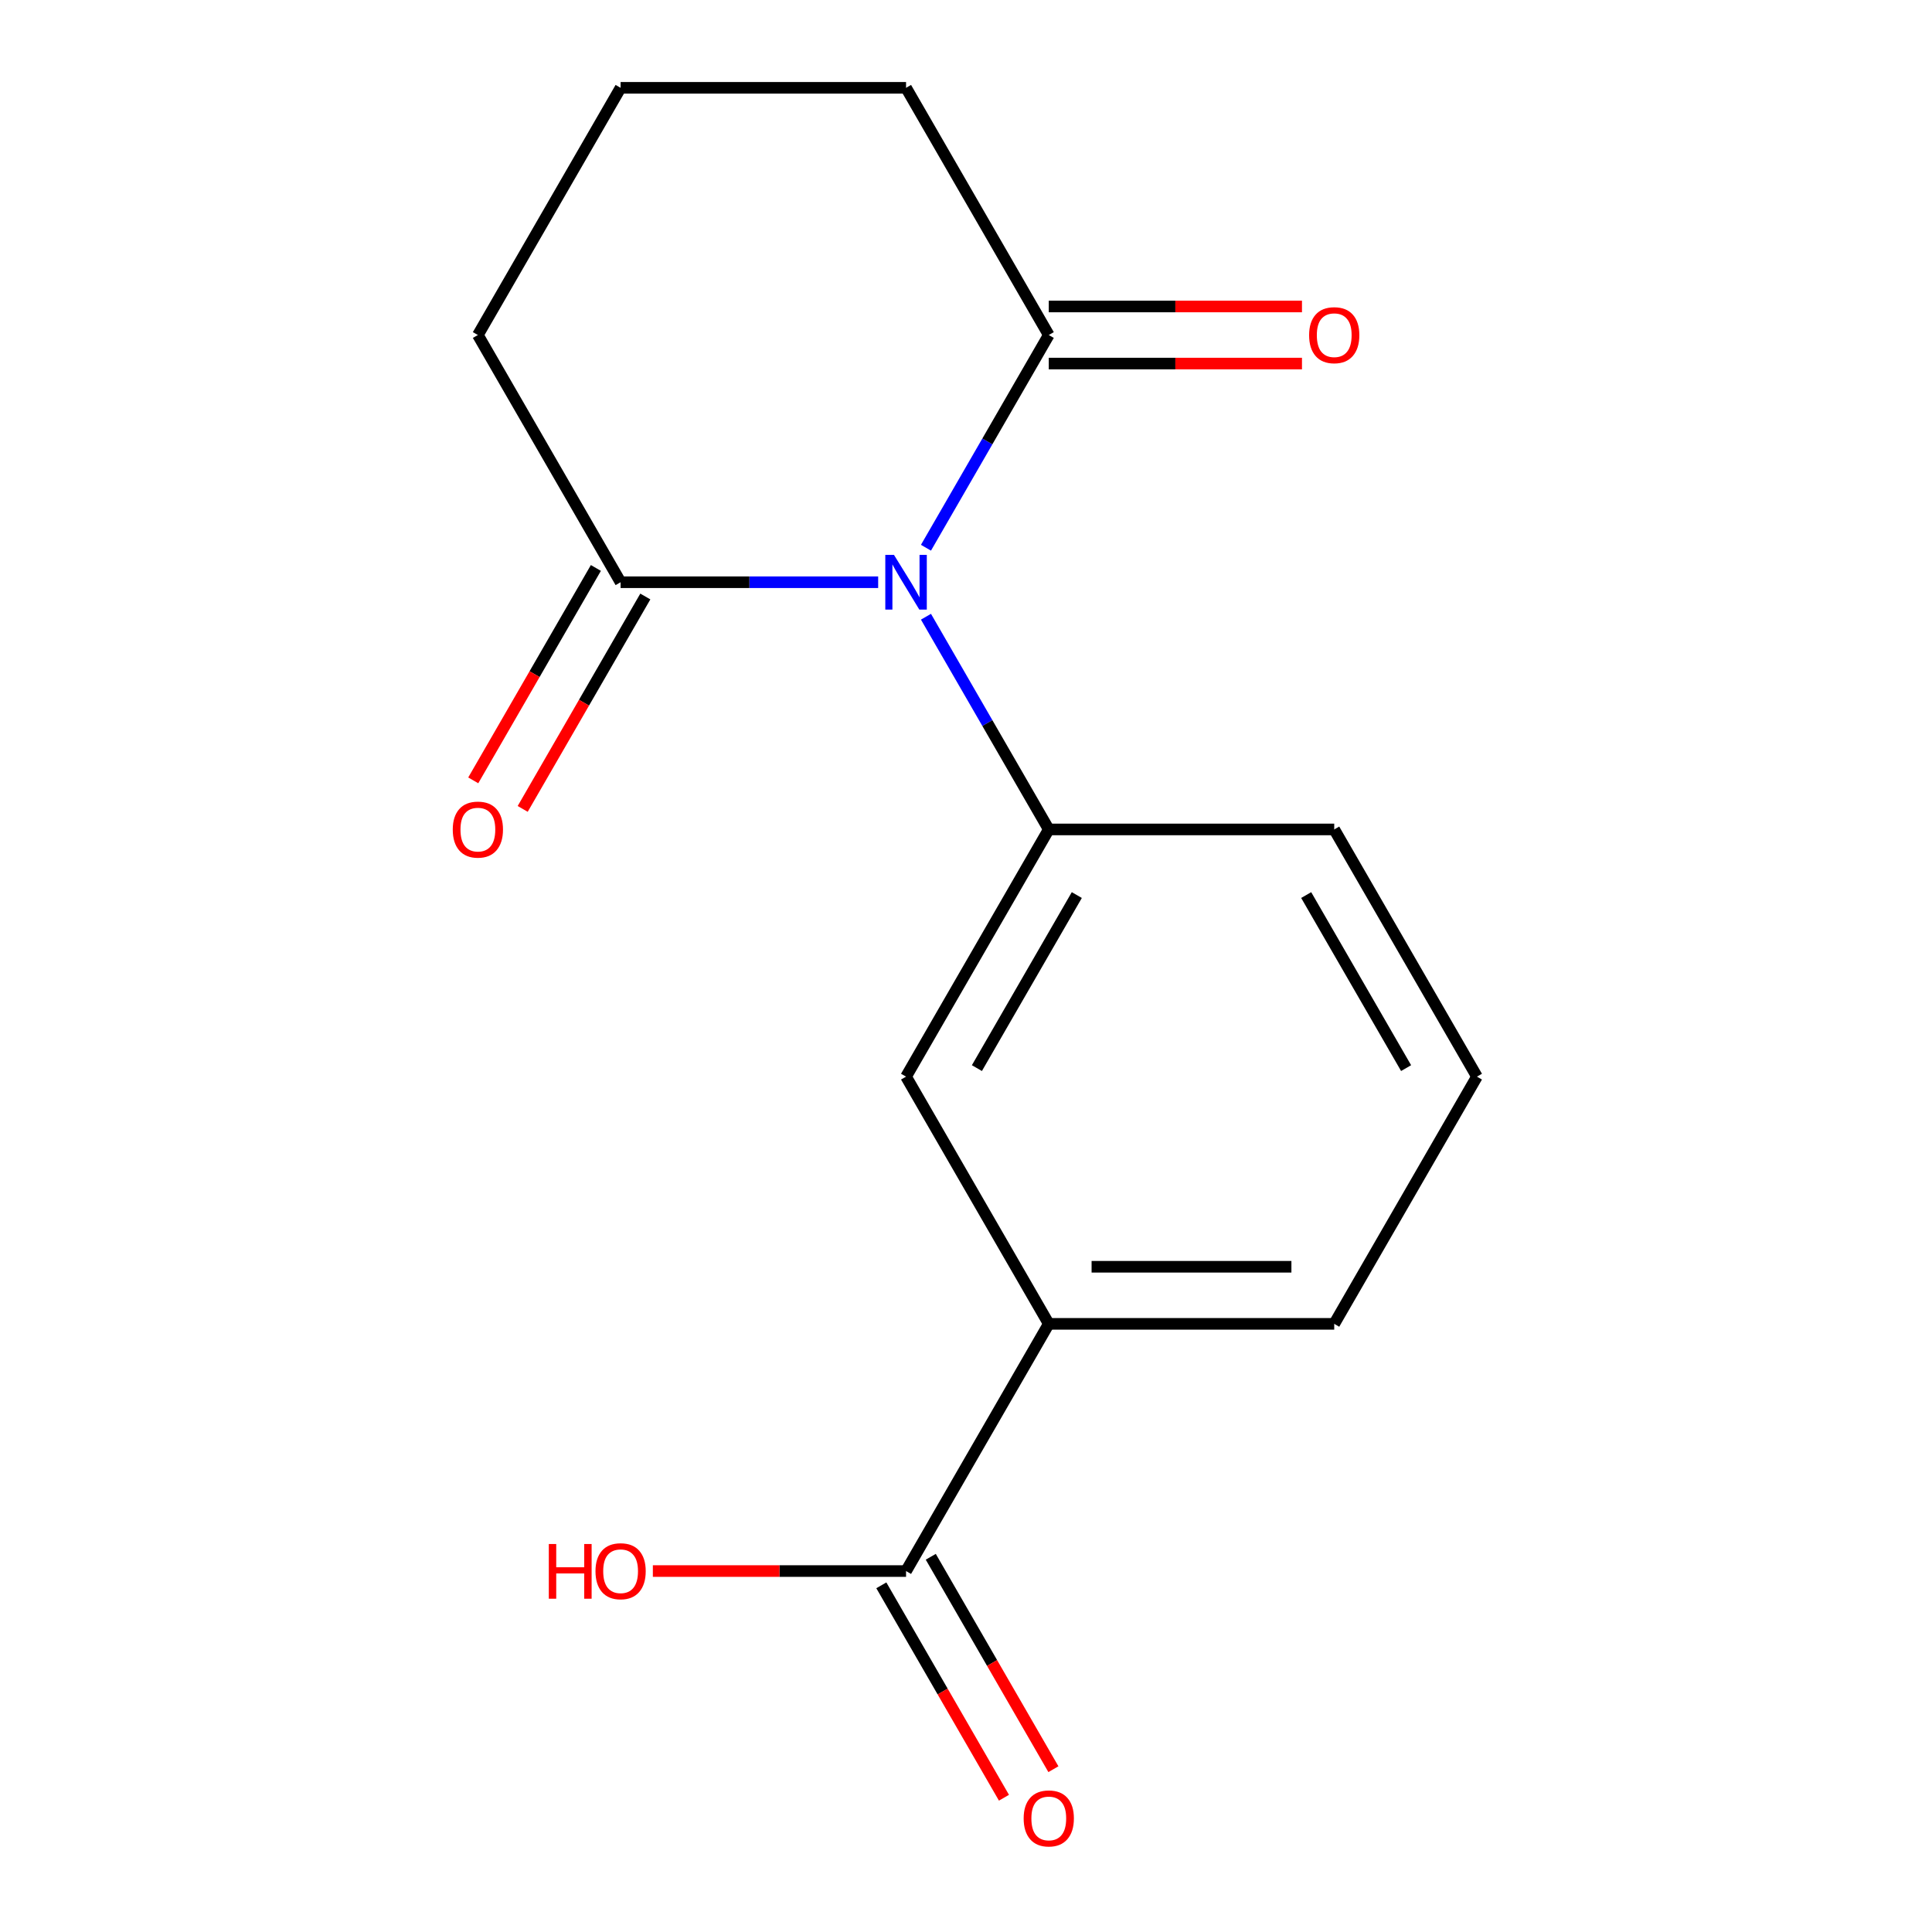 <?xml version='1.0' encoding='iso-8859-1'?>
<svg version='1.1' baseProfile='full'
              xmlns='http://www.w3.org/2000/svg'
                      xmlns:rdkit='http://www.rdkit.org/xml'
                      xmlns:xlink='http://www.w3.org/1999/xlink'
                  xml:space='preserve'
width='1000px' height='1000px' viewBox='0 0 1000 1000'>
<!-- END OF HEADER -->
<rect style='opacity:1.0;fill:#FFFFFF;stroke:none' width='1000' height='1000' x='0' y='0'> </rect>
<path class='bond-0' d='M 479.279,319.216 L 511.062,374.266' style='fill:none;fill-rule:evenodd;stroke:#0000FF;stroke-width:6px;stroke-linecap:butt;stroke-linejoin:miter;stroke-opacity:1' />
<path class='bond-0' d='M 511.062,374.266 L 542.845,429.316' style='fill:none;fill-rule:evenodd;stroke:#000000;stroke-width:6px;stroke-linecap:butt;stroke-linejoin:miter;stroke-opacity:1' />
<path class='bond-1' d='M 479.279,283.508 L 511.062,228.458' style='fill:none;fill-rule:evenodd;stroke:#0000FF;stroke-width:6px;stroke-linecap:butt;stroke-linejoin:miter;stroke-opacity:1' />
<path class='bond-1' d='M 511.062,228.458 L 542.845,173.408' style='fill:none;fill-rule:evenodd;stroke:#000000;stroke-width:6px;stroke-linecap:butt;stroke-linejoin:miter;stroke-opacity:1' />
<path class='bond-2' d='M 454.537,301.362 L 387.88,301.362' style='fill:none;fill-rule:evenodd;stroke:#0000FF;stroke-width:6px;stroke-linecap:butt;stroke-linejoin:miter;stroke-opacity:1' />
<path class='bond-2' d='M 387.88,301.362 L 321.223,301.362' style='fill:none;fill-rule:evenodd;stroke:#000000;stroke-width:6px;stroke-linecap:butt;stroke-linejoin:miter;stroke-opacity:1' />
<path class='bond-4' d='M 542.845,429.316 L 468.971,557.269' style='fill:none;fill-rule:evenodd;stroke:#000000;stroke-width:6px;stroke-linecap:butt;stroke-linejoin:miter;stroke-opacity:1' />
<path class='bond-4' d='M 557.354,463.283 L 505.643,552.851' style='fill:none;fill-rule:evenodd;stroke:#000000;stroke-width:6px;stroke-linecap:butt;stroke-linejoin:miter;stroke-opacity:1' />
<path class='bond-10' d='M 542.845,429.316 L 690.593,429.316' style='fill:none;fill-rule:evenodd;stroke:#000000;stroke-width:6px;stroke-linecap:butt;stroke-linejoin:miter;stroke-opacity:1' />
<path class='bond-6' d='M 542.845,188.183 L 608.372,188.183' style='fill:none;fill-rule:evenodd;stroke:#000000;stroke-width:6px;stroke-linecap:butt;stroke-linejoin:miter;stroke-opacity:1' />
<path class='bond-6' d='M 608.372,188.183 L 673.899,188.183' style='fill:none;fill-rule:evenodd;stroke:#FF0000;stroke-width:6px;stroke-linecap:butt;stroke-linejoin:miter;stroke-opacity:1' />
<path class='bond-6' d='M 542.845,158.633 L 608.372,158.633' style='fill:none;fill-rule:evenodd;stroke:#000000;stroke-width:6px;stroke-linecap:butt;stroke-linejoin:miter;stroke-opacity:1' />
<path class='bond-6' d='M 608.372,158.633 L 673.899,158.633' style='fill:none;fill-rule:evenodd;stroke:#FF0000;stroke-width:6px;stroke-linecap:butt;stroke-linejoin:miter;stroke-opacity:1' />
<path class='bond-11' d='M 542.845,173.408 L 468.971,45.455' style='fill:none;fill-rule:evenodd;stroke:#000000;stroke-width:6px;stroke-linecap:butt;stroke-linejoin:miter;stroke-opacity:1' />
<path class='bond-7' d='M 308.427,293.974 L 276.69,348.944' style='fill:none;fill-rule:evenodd;stroke:#000000;stroke-width:6px;stroke-linecap:butt;stroke-linejoin:miter;stroke-opacity:1' />
<path class='bond-7' d='M 276.69,348.944 L 244.953,403.914' style='fill:none;fill-rule:evenodd;stroke:#FF0000;stroke-width:6px;stroke-linecap:butt;stroke-linejoin:miter;stroke-opacity:1' />
<path class='bond-7' d='M 334.018,308.749 L 302.281,363.719' style='fill:none;fill-rule:evenodd;stroke:#000000;stroke-width:6px;stroke-linecap:butt;stroke-linejoin:miter;stroke-opacity:1' />
<path class='bond-7' d='M 302.281,363.719 L 270.544,418.689' style='fill:none;fill-rule:evenodd;stroke:#FF0000;stroke-width:6px;stroke-linecap:butt;stroke-linejoin:miter;stroke-opacity:1' />
<path class='bond-12' d='M 321.223,301.362 L 247.349,173.408' style='fill:none;fill-rule:evenodd;stroke:#000000;stroke-width:6px;stroke-linecap:butt;stroke-linejoin:miter;stroke-opacity:1' />
<path class='bond-3' d='M 468.971,813.176 L 542.845,685.223' style='fill:none;fill-rule:evenodd;stroke:#000000;stroke-width:6px;stroke-linecap:butt;stroke-linejoin:miter;stroke-opacity:1' />
<path class='bond-8' d='M 456.175,820.564 L 487.912,875.534' style='fill:none;fill-rule:evenodd;stroke:#000000;stroke-width:6px;stroke-linecap:butt;stroke-linejoin:miter;stroke-opacity:1' />
<path class='bond-8' d='M 487.912,875.534 L 519.649,930.504' style='fill:none;fill-rule:evenodd;stroke:#FF0000;stroke-width:6px;stroke-linecap:butt;stroke-linejoin:miter;stroke-opacity:1' />
<path class='bond-8' d='M 481.766,805.789 L 513.503,860.759' style='fill:none;fill-rule:evenodd;stroke:#000000;stroke-width:6px;stroke-linecap:butt;stroke-linejoin:miter;stroke-opacity:1' />
<path class='bond-8' d='M 513.503,860.759 L 545.24,915.729' style='fill:none;fill-rule:evenodd;stroke:#FF0000;stroke-width:6px;stroke-linecap:butt;stroke-linejoin:miter;stroke-opacity:1' />
<path class='bond-9' d='M 468.971,813.176 L 403.444,813.176' style='fill:none;fill-rule:evenodd;stroke:#000000;stroke-width:6px;stroke-linecap:butt;stroke-linejoin:miter;stroke-opacity:1' />
<path class='bond-9' d='M 403.444,813.176 L 337.916,813.176' style='fill:none;fill-rule:evenodd;stroke:#FF0000;stroke-width:6px;stroke-linecap:butt;stroke-linejoin:miter;stroke-opacity:1' />
<path class='bond-5' d='M 468.971,557.269 L 542.845,685.223' style='fill:none;fill-rule:evenodd;stroke:#000000;stroke-width:6px;stroke-linecap:butt;stroke-linejoin:miter;stroke-opacity:1' />
<path class='bond-17' d='M 542.845,685.223 L 690.593,685.223' style='fill:none;fill-rule:evenodd;stroke:#000000;stroke-width:6px;stroke-linecap:butt;stroke-linejoin:miter;stroke-opacity:1' />
<path class='bond-17' d='M 565.007,655.673 L 668.431,655.673' style='fill:none;fill-rule:evenodd;stroke:#000000;stroke-width:6px;stroke-linecap:butt;stroke-linejoin:miter;stroke-opacity:1' />
<path class='bond-15' d='M 690.593,429.316 L 764.467,557.269' style='fill:none;fill-rule:evenodd;stroke:#000000;stroke-width:6px;stroke-linecap:butt;stroke-linejoin:miter;stroke-opacity:1' />
<path class='bond-15' d='M 676.083,463.283 L 727.795,552.851' style='fill:none;fill-rule:evenodd;stroke:#000000;stroke-width:6px;stroke-linecap:butt;stroke-linejoin:miter;stroke-opacity:1' />
<path class='bond-16' d='M 468.971,45.455 L 321.223,45.455' style='fill:none;fill-rule:evenodd;stroke:#000000;stroke-width:6px;stroke-linecap:butt;stroke-linejoin:miter;stroke-opacity:1' />
<path class='bond-14' d='M 247.349,173.408 L 321.223,45.455' style='fill:none;fill-rule:evenodd;stroke:#000000;stroke-width:6px;stroke-linecap:butt;stroke-linejoin:miter;stroke-opacity:1' />
<path class='bond-13' d='M 690.593,685.223 L 764.467,557.269' style='fill:none;fill-rule:evenodd;stroke:#000000;stroke-width:6px;stroke-linecap:butt;stroke-linejoin:miter;stroke-opacity:1' />
<path  class='atom-0' d='M 462.711 287.202
L 471.991 302.202
Q 472.911 303.682, 474.391 306.362
Q 475.871 309.042, 475.951 309.202
L 475.951 287.202
L 479.711 287.202
L 479.711 315.522
L 475.831 315.522
L 465.871 299.122
Q 464.711 297.202, 463.471 295.002
Q 462.271 292.802, 461.911 292.122
L 461.911 315.522
L 458.231 315.522
L 458.231 287.202
L 462.711 287.202
' fill='#0000FF'/>
<path  class='atom-7' d='M 677.593 173.488
Q 677.593 166.688, 680.953 162.888
Q 684.313 159.088, 690.593 159.088
Q 696.873 159.088, 700.233 162.888
Q 703.593 166.688, 703.593 173.488
Q 703.593 180.368, 700.193 184.288
Q 696.793 188.168, 690.593 188.168
Q 684.353 188.168, 680.953 184.288
Q 677.593 180.408, 677.593 173.488
M 690.593 184.968
Q 694.913 184.968, 697.233 182.088
Q 699.593 179.168, 699.593 173.488
Q 699.593 167.928, 697.233 165.128
Q 694.913 162.288, 690.593 162.288
Q 686.273 162.288, 683.913 165.088
Q 681.593 167.888, 681.593 173.488
Q 681.593 179.208, 683.913 182.088
Q 686.273 184.968, 690.593 184.968
' fill='#FF0000'/>
<path  class='atom-8' d='M 234.349 429.396
Q 234.349 422.596, 237.709 418.796
Q 241.069 414.996, 247.349 414.996
Q 253.629 414.996, 256.989 418.796
Q 260.349 422.596, 260.349 429.396
Q 260.349 436.276, 256.949 440.196
Q 253.549 444.076, 247.349 444.076
Q 241.109 444.076, 237.709 440.196
Q 234.349 436.316, 234.349 429.396
M 247.349 440.876
Q 251.669 440.876, 253.989 437.996
Q 256.349 435.076, 256.349 429.396
Q 256.349 423.836, 253.989 421.036
Q 251.669 418.196, 247.349 418.196
Q 243.029 418.196, 240.669 420.996
Q 238.349 423.796, 238.349 429.396
Q 238.349 435.116, 240.669 437.996
Q 243.029 440.876, 247.349 440.876
' fill='#FF0000'/>
<path  class='atom-9' d='M 529.845 941.21
Q 529.845 934.41, 533.205 930.61
Q 536.565 926.81, 542.845 926.81
Q 549.125 926.81, 552.485 930.61
Q 555.845 934.41, 555.845 941.21
Q 555.845 948.09, 552.445 952.01
Q 549.045 955.89, 542.845 955.89
Q 536.605 955.89, 533.205 952.01
Q 529.845 948.13, 529.845 941.21
M 542.845 952.69
Q 547.165 952.69, 549.485 949.81
Q 551.845 946.89, 551.845 941.21
Q 551.845 935.65, 549.485 932.85
Q 547.165 930.01, 542.845 930.01
Q 538.525 930.01, 536.165 932.81
Q 533.845 935.61, 533.845 941.21
Q 533.845 946.93, 536.165 949.81
Q 538.525 952.69, 542.845 952.69
' fill='#FF0000'/>
<path  class='atom-10' d='M 284.063 799.176
L 287.903 799.176
L 287.903 811.216
L 302.383 811.216
L 302.383 799.176
L 306.223 799.176
L 306.223 827.496
L 302.383 827.496
L 302.383 814.416
L 287.903 814.416
L 287.903 827.496
L 284.063 827.496
L 284.063 799.176
' fill='#FF0000'/>
<path  class='atom-10' d='M 308.223 813.256
Q 308.223 806.456, 311.583 802.656
Q 314.943 798.856, 321.223 798.856
Q 327.503 798.856, 330.863 802.656
Q 334.223 806.456, 334.223 813.256
Q 334.223 820.136, 330.823 824.056
Q 327.423 827.936, 321.223 827.936
Q 314.983 827.936, 311.583 824.056
Q 308.223 820.176, 308.223 813.256
M 321.223 824.736
Q 325.543 824.736, 327.863 821.856
Q 330.223 818.936, 330.223 813.256
Q 330.223 807.696, 327.863 804.896
Q 325.543 802.056, 321.223 802.056
Q 316.903 802.056, 314.543 804.856
Q 312.223 807.656, 312.223 813.256
Q 312.223 818.976, 314.543 821.856
Q 316.903 824.736, 321.223 824.736
' fill='#FF0000'/>
</svg>
